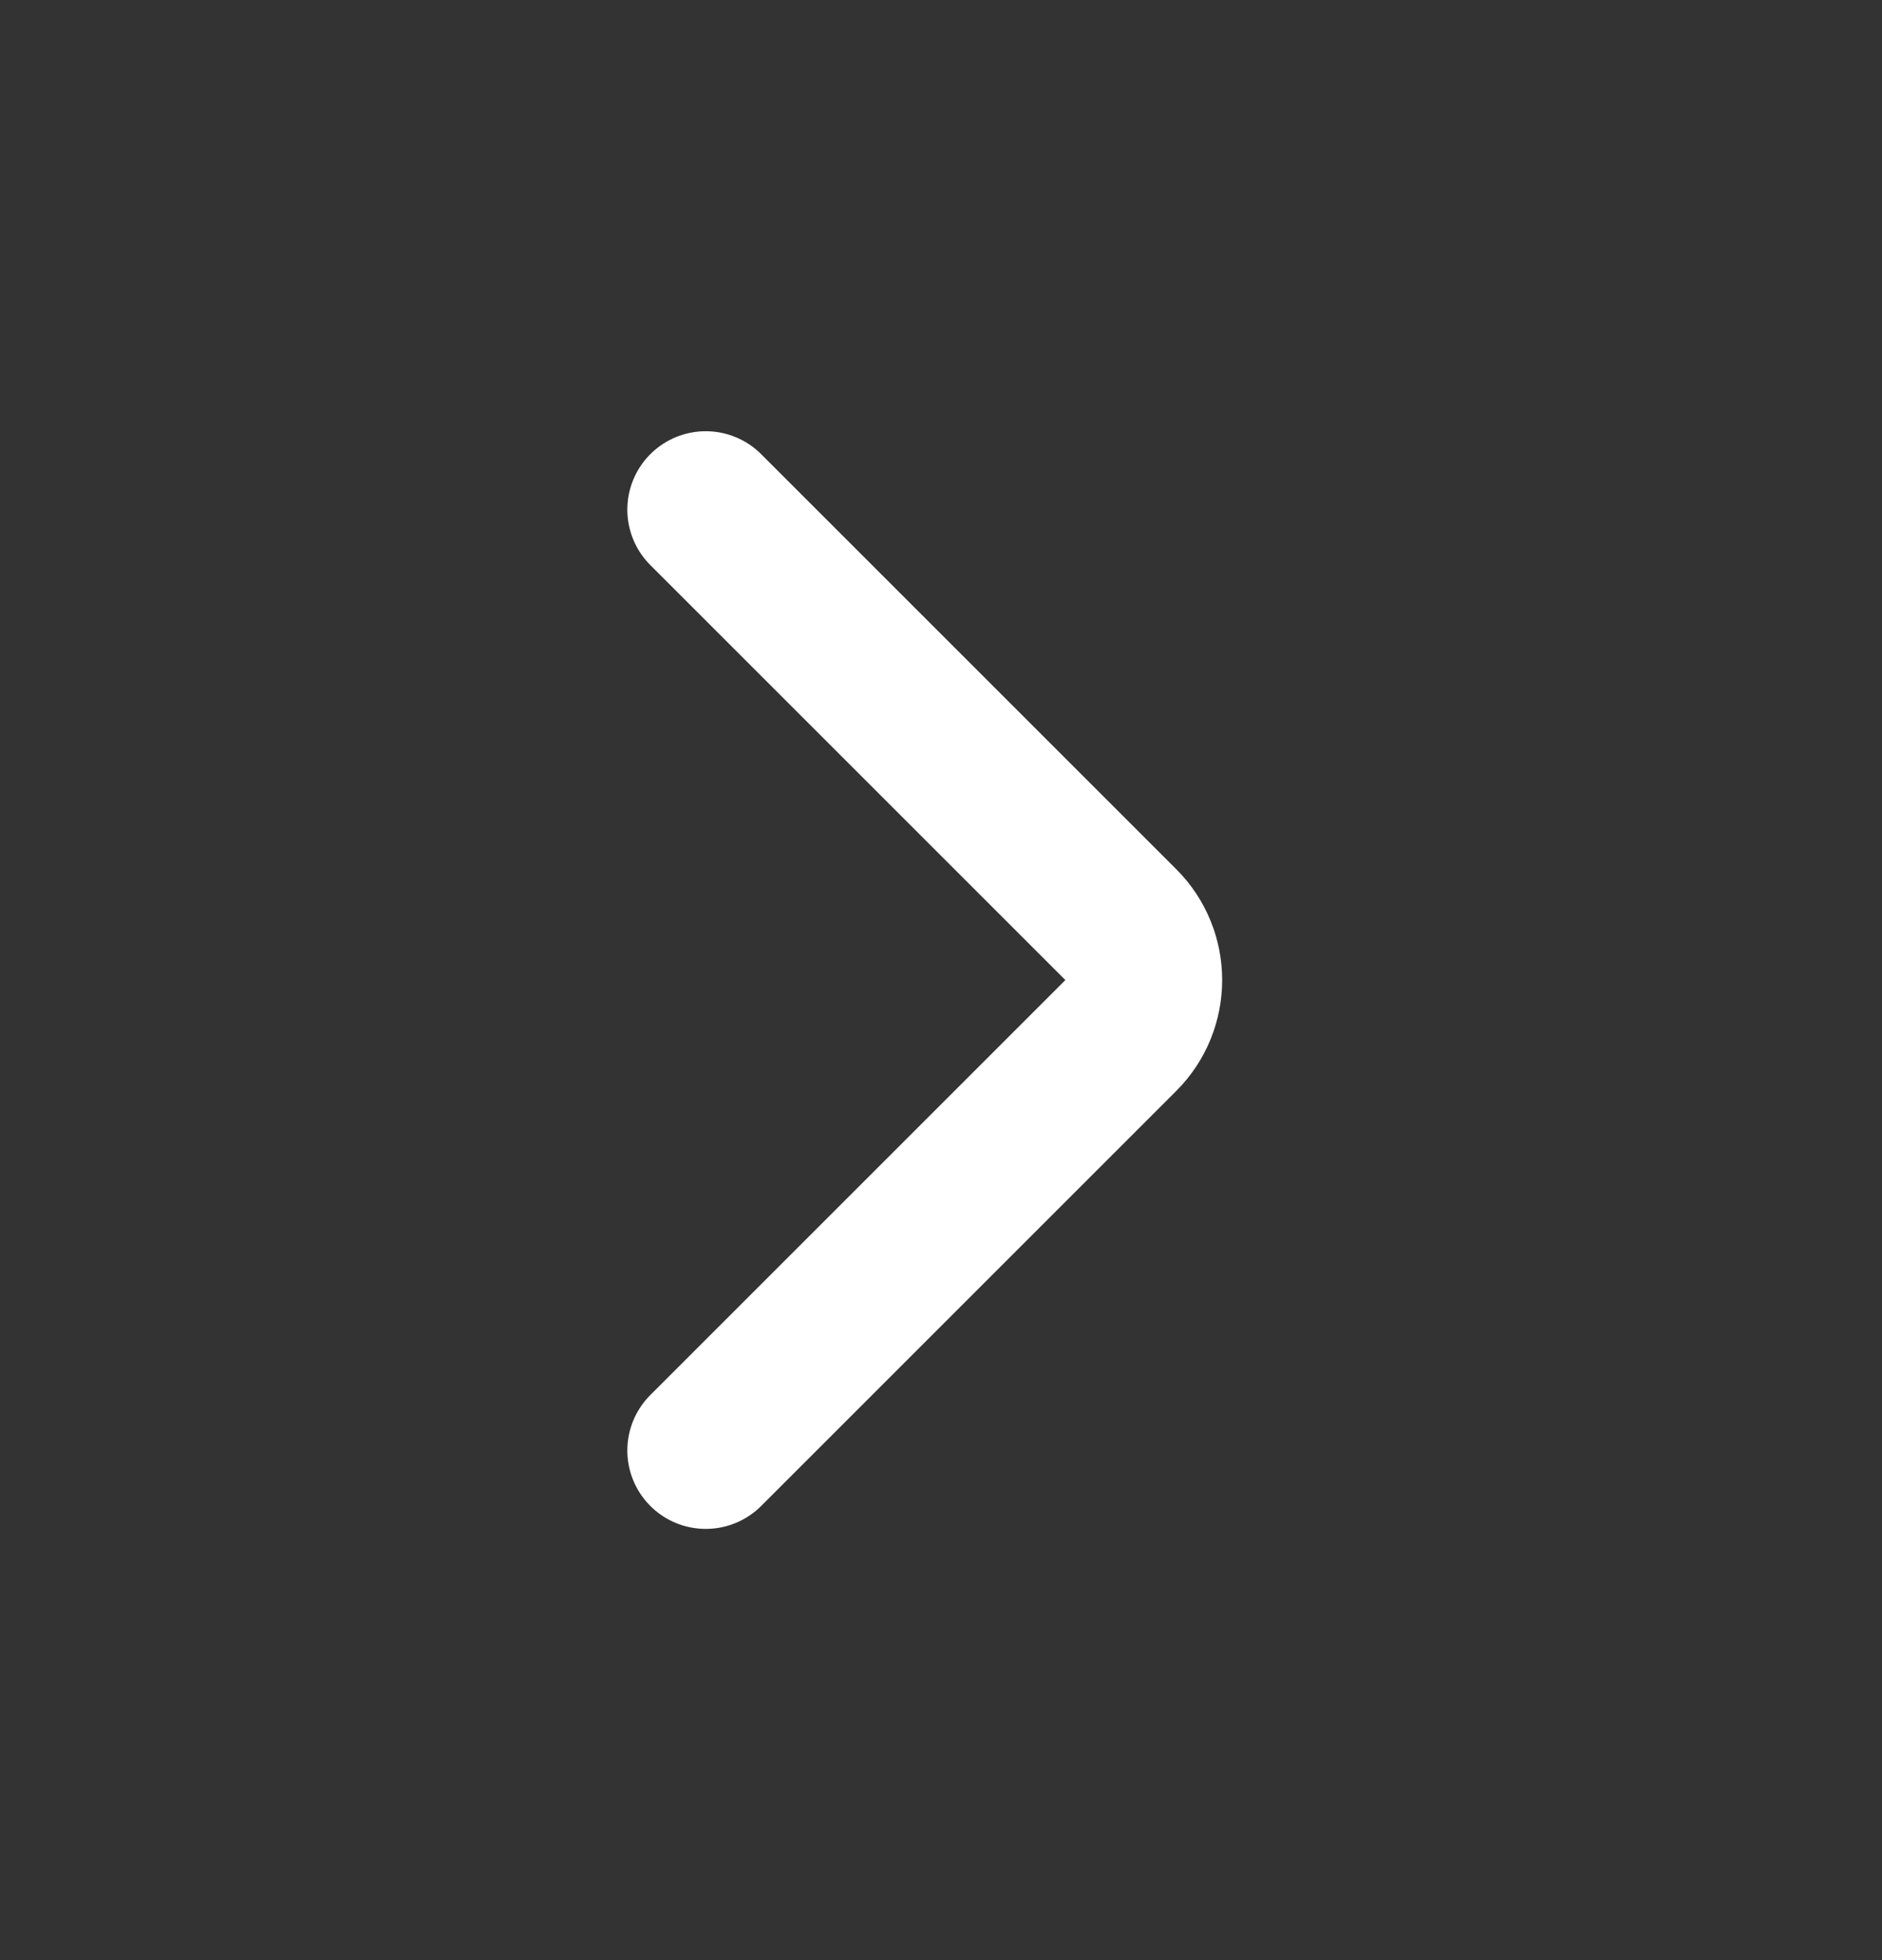 <svg width="24" height="25" viewBox="0 0 24 25" fill="none" xmlns="http://www.w3.org/2000/svg"><rect x="0" y="0" width="24" height="25" fill="#333333" stroke="none"/><path d="M9 18.5L14.293 13.207C14.683 12.817 14.683 12.183 14.293 11.793L9 6.5" stroke="white" stroke-width="2" stroke-linecap="round" stroke-linejoin="round"/></svg>